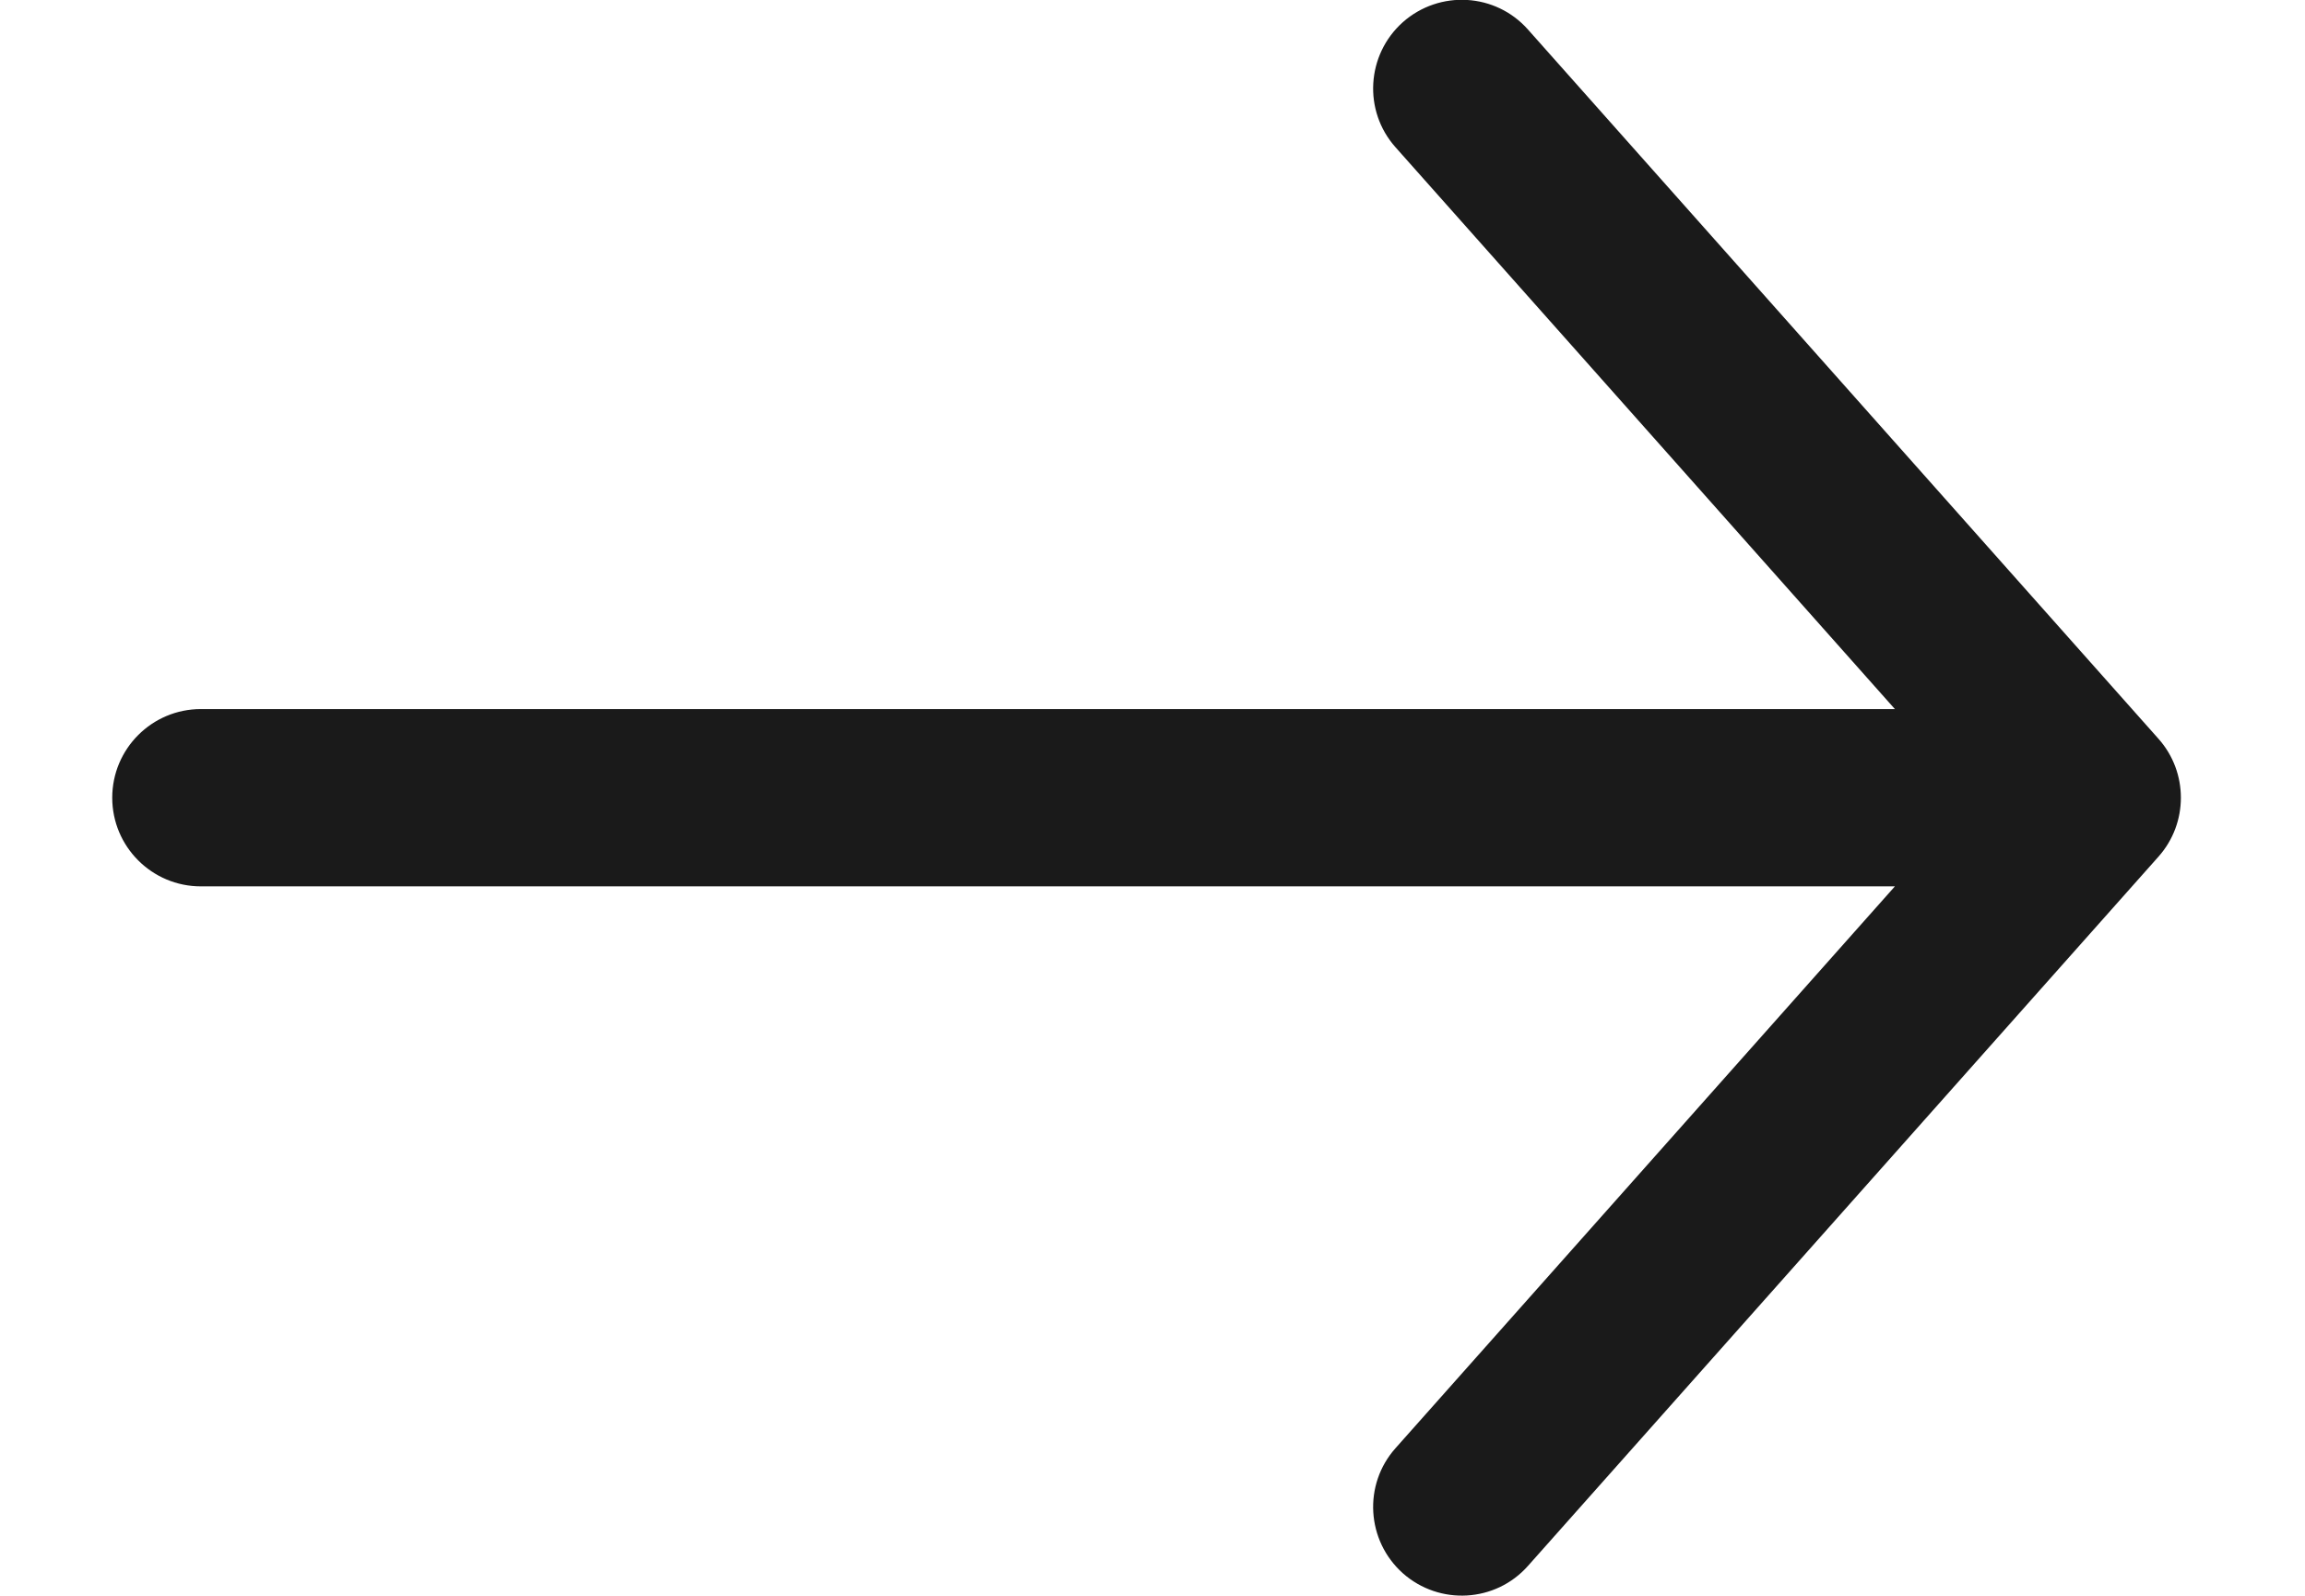<svg width="13" height="9" viewBox="0 0 13 9" fill="none" xmlns="http://www.w3.org/2000/svg">
<path fill-rule="evenodd" clip-rule="evenodd" d="M12.174 4.167C12.342 4.356 12.342 4.642 12.174 4.831L8.618 8.831C8.435 9.038 8.119 9.056 7.912 8.873C7.706 8.689 7.687 8.373 7.871 8.167L10.687 4.999H1.133C0.857 4.999 0.633 4.775 0.633 4.499C0.633 4.223 0.857 3.999 1.133 3.999H10.687L7.871 0.831C7.687 0.625 7.706 0.309 7.912 0.125C8.119 -0.058 8.435 -0.04 8.618 0.167L12.174 4.167Z" fill="#1A1A1A"/>
</svg>
